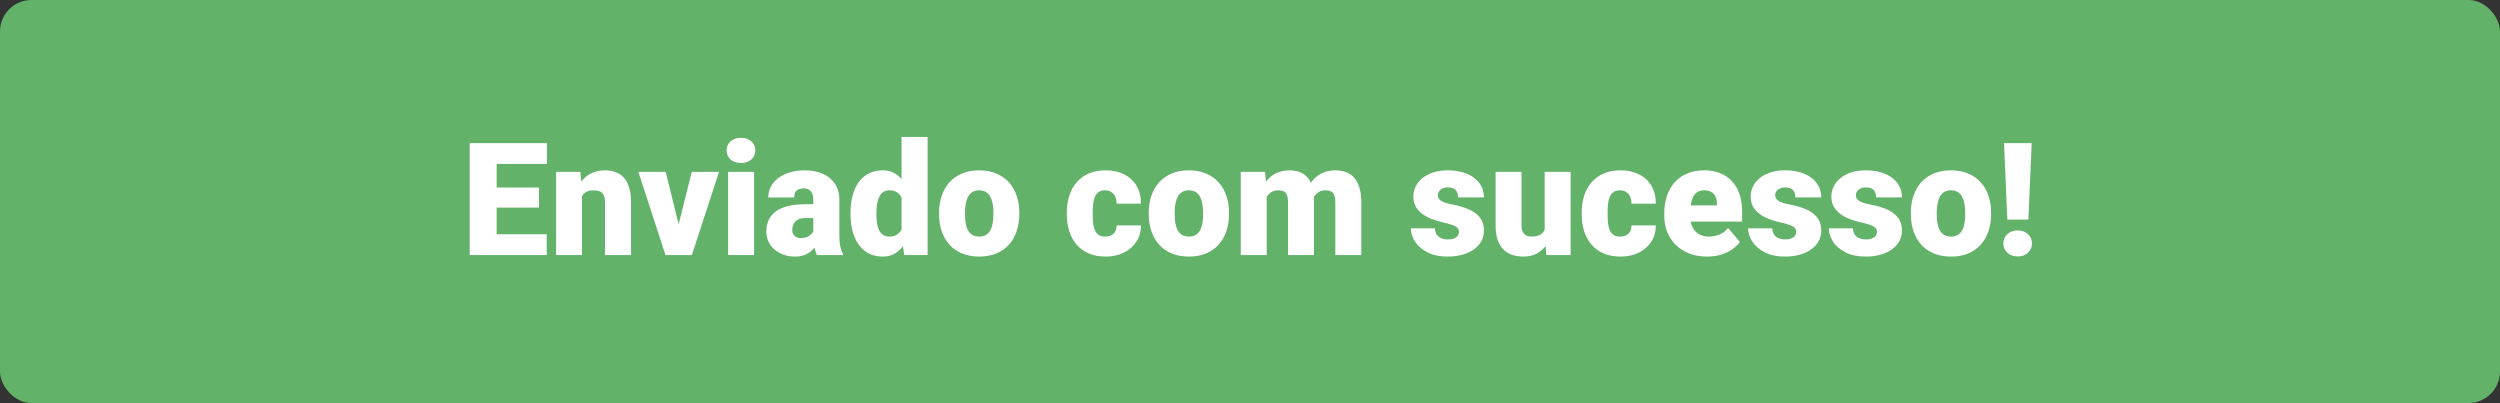 <svg width="794" height="128" viewBox="0 0 794 128" fill="none" xmlns="http://www.w3.org/2000/svg">
<rect x="0" y="0" width="794" height="128" fill="#333333" stroke="none"/>
<rect width="794" height="128" rx="10" fill="#62B269"/>
<path d="M173.636 74.408V81H154.69V74.408H173.636ZM157.742 45.453V81H149.173V45.453H157.742ZM171.194 59.565V65.936H154.69V59.565H171.194ZM173.709 45.453V52.069H154.69V45.453H173.709ZM184.842 60.224V81H176.614V54.584H184.329L184.842 60.224ZM183.865 66.889L181.937 66.938C181.937 64.919 182.181 63.121 182.669 61.542C183.157 59.947 183.849 58.596 184.744 57.489C185.639 56.383 186.705 55.544 187.942 54.975C189.196 54.389 190.587 54.096 192.117 54.096C193.338 54.096 194.453 54.275 195.462 54.633C196.487 54.991 197.366 55.569 198.099 56.366C198.847 57.164 199.417 58.222 199.808 59.54C200.215 60.842 200.418 62.453 200.418 64.374V81H192.142V64.35C192.142 63.292 191.995 62.486 191.702 61.933C191.409 61.363 190.986 60.972 190.433 60.761C189.879 60.549 189.204 60.443 188.406 60.443C187.56 60.443 186.844 60.606 186.258 60.932C185.672 61.257 185.2 61.713 184.842 62.299C184.5 62.868 184.248 63.544 184.085 64.325C183.938 65.106 183.865 65.961 183.865 66.889ZM214.505 75.36L219.705 54.584H228.372L219.729 81H214.603L214.505 75.36ZM211.429 54.584L216.556 75.36L216.507 81H211.355L202.737 54.584H211.429ZM239.505 54.584V81H231.253V54.584H239.505ZM230.765 47.773C230.765 46.601 231.188 45.64 232.034 44.892C232.881 44.143 233.979 43.769 235.33 43.769C236.681 43.769 237.78 44.143 238.626 44.892C239.472 45.64 239.896 46.601 239.896 47.773C239.896 48.944 239.472 49.905 238.626 50.653C237.78 51.402 236.681 51.776 235.33 51.776C233.979 51.776 232.881 51.402 232.034 50.653C231.188 49.905 230.765 48.944 230.765 47.773ZM258.304 74.359V63.471C258.304 62.722 258.198 62.079 257.986 61.542C257.775 61.005 257.441 60.59 256.985 60.297C256.53 59.988 255.919 59.833 255.154 59.833C254.536 59.833 254.007 59.939 253.567 60.15C253.128 60.362 252.794 60.679 252.566 61.102C252.339 61.526 252.225 62.063 252.225 62.714H243.997C243.997 61.493 244.266 60.362 244.803 59.32C245.356 58.262 246.137 57.343 247.146 56.562C248.172 55.78 249.393 55.178 250.809 54.755C252.241 54.315 253.836 54.096 255.594 54.096C257.693 54.096 259.565 54.446 261.209 55.145C262.869 55.845 264.179 56.895 265.14 58.295C266.1 59.678 266.58 61.42 266.58 63.52V74.335C266.58 76.06 266.678 77.37 266.873 78.266C267.068 79.144 267.345 79.918 267.703 80.585V81H259.451C259.061 80.186 258.768 79.193 258.572 78.022C258.393 76.833 258.304 75.613 258.304 74.359ZM259.305 64.862L259.354 69.257H255.716C254.951 69.257 254.3 69.363 253.763 69.574C253.242 69.786 252.819 70.079 252.493 70.453C252.184 70.811 251.956 71.218 251.81 71.674C251.679 72.13 251.614 72.61 251.614 73.114C251.614 73.603 251.728 74.042 251.956 74.433C252.2 74.807 252.526 75.1 252.933 75.311C253.34 75.523 253.795 75.629 254.3 75.629C255.211 75.629 255.984 75.458 256.619 75.116C257.27 74.758 257.767 74.327 258.108 73.822C258.45 73.318 258.621 72.846 258.621 72.406L260.428 75.775C260.102 76.426 259.728 77.086 259.305 77.753C258.898 78.42 258.385 79.039 257.767 79.608C257.164 80.162 256.424 80.618 255.545 80.976C254.666 81.317 253.6 81.488 252.347 81.488C250.719 81.488 249.222 81.155 247.854 80.487C246.504 79.82 245.421 78.892 244.607 77.704C243.794 76.5 243.387 75.116 243.387 73.554C243.387 72.186 243.631 70.966 244.119 69.892C244.624 68.817 245.381 67.906 246.39 67.157C247.399 66.409 248.685 65.839 250.247 65.448C251.81 65.058 253.649 64.862 255.765 64.862H259.305ZM286.331 74.945V43.5H294.607V81H287.186L286.331 74.945ZM270.12 68.109V67.597C270.12 65.595 270.34 63.772 270.779 62.128C271.219 60.468 271.87 59.044 272.732 57.855C273.595 56.651 274.669 55.723 275.955 55.072C277.241 54.421 278.722 54.096 280.398 54.096C281.896 54.096 283.206 54.446 284.329 55.145C285.452 55.829 286.412 56.789 287.21 58.026C288.007 59.263 288.659 60.712 289.163 62.372C289.668 64.016 290.05 65.79 290.311 67.694V68.305C290.05 70.095 289.668 71.788 289.163 73.383C288.659 74.962 288.007 76.361 287.21 77.582C286.412 78.803 285.444 79.763 284.305 80.463C283.182 81.147 281.863 81.488 280.35 81.488C278.673 81.488 277.192 81.155 275.906 80.487C274.637 79.82 273.571 78.884 272.708 77.68C271.862 76.475 271.219 75.059 270.779 73.432C270.34 71.804 270.12 70.03 270.12 68.109ZM278.348 67.597V68.109C278.348 69.102 278.413 70.022 278.543 70.868C278.673 71.715 278.893 72.463 279.202 73.114C279.528 73.749 279.951 74.245 280.472 74.603C281.009 74.962 281.668 75.141 282.449 75.141C283.507 75.141 284.378 74.888 285.062 74.384C285.761 73.879 286.274 73.163 286.6 72.235C286.941 71.308 287.088 70.217 287.039 68.964V67.035C287.072 65.961 286.998 65.017 286.819 64.203C286.64 63.373 286.355 62.681 285.965 62.128C285.59 61.575 285.11 61.16 284.524 60.883C283.955 60.59 283.279 60.443 282.498 60.443C281.733 60.443 281.082 60.622 280.545 60.98C280.024 61.339 279.601 61.843 279.275 62.494C278.95 63.129 278.714 63.886 278.567 64.765C278.421 65.627 278.348 66.571 278.348 67.597ZM298.245 68.061V67.548C298.245 65.611 298.522 63.829 299.075 62.201C299.629 60.557 300.442 59.133 301.517 57.929C302.591 56.724 303.917 55.788 305.496 55.121C307.075 54.438 308.898 54.096 310.965 54.096C313.048 54.096 314.879 54.438 316.458 55.121C318.053 55.788 319.388 56.724 320.462 57.929C321.536 59.133 322.35 60.557 322.903 62.201C323.457 63.829 323.733 65.611 323.733 67.548V68.061C323.733 69.981 323.457 71.763 322.903 73.407C322.35 75.035 321.536 76.459 320.462 77.68C319.388 78.884 318.061 79.82 316.482 80.487C314.904 81.155 313.081 81.488 311.014 81.488C308.947 81.488 307.116 81.155 305.521 80.487C303.925 79.82 302.591 78.884 301.517 77.68C300.442 76.459 299.629 75.035 299.075 73.407C298.522 71.763 298.245 69.981 298.245 68.061ZM306.473 67.548V68.061C306.473 69.053 306.546 69.981 306.692 70.844C306.839 71.706 307.083 72.463 307.425 73.114C307.767 73.749 308.23 74.245 308.816 74.603C309.402 74.962 310.135 75.141 311.014 75.141C311.876 75.141 312.592 74.962 313.162 74.603C313.748 74.245 314.212 73.749 314.554 73.114C314.896 72.463 315.14 71.706 315.286 70.844C315.433 69.981 315.506 69.053 315.506 68.061V67.548C315.506 66.588 315.433 65.684 315.286 64.838C315.14 63.975 314.896 63.218 314.554 62.567C314.212 61.9 313.748 61.379 313.162 61.005C312.576 60.63 311.844 60.443 310.965 60.443C310.102 60.443 309.378 60.63 308.792 61.005C308.222 61.379 307.767 61.9 307.425 62.567C307.083 63.218 306.839 63.975 306.692 64.838C306.546 65.684 306.473 66.588 306.473 67.548ZM351.004 75.141C351.769 75.141 352.42 75.002 352.957 74.726C353.51 74.433 353.925 74.026 354.202 73.505C354.495 72.968 354.633 72.325 354.617 71.576H362.356C362.373 73.562 361.884 75.303 360.892 76.801C359.915 78.282 358.58 79.438 356.888 80.268C355.211 81.081 353.315 81.488 351.199 81.488C349.132 81.488 347.326 81.155 345.779 80.487C344.233 79.804 342.939 78.86 341.897 77.655C340.872 76.435 340.099 75.01 339.578 73.383C339.074 71.755 338.821 69.989 338.821 68.085V67.523C338.821 65.619 339.074 63.853 339.578 62.226C340.099 60.582 340.872 59.158 341.897 57.953C342.939 56.732 344.225 55.788 345.755 55.121C347.301 54.438 349.1 54.096 351.15 54.096C353.348 54.096 355.285 54.511 356.961 55.341C358.654 56.171 359.98 57.375 360.94 58.954C361.901 60.533 362.373 62.445 362.356 64.691H354.617C354.633 63.894 354.511 63.178 354.251 62.543C353.991 61.908 353.584 61.404 353.03 61.029C352.493 60.639 351.801 60.443 350.955 60.443C350.109 60.443 349.425 60.63 348.904 61.005C348.383 61.379 347.985 61.9 347.708 62.567C347.448 63.218 347.269 63.967 347.171 64.814C347.09 65.66 347.049 66.563 347.049 67.523V68.085C347.049 69.061 347.09 69.981 347.171 70.844C347.269 71.69 347.456 72.439 347.732 73.09C348.009 73.725 348.408 74.229 348.929 74.603C349.45 74.962 350.141 75.141 351.004 75.141ZM364.847 68.061V67.548C364.847 65.611 365.123 63.829 365.677 62.201C366.23 60.557 367.044 59.133 368.118 57.929C369.192 56.724 370.519 55.788 372.098 55.121C373.676 54.438 375.499 54.096 377.566 54.096C379.65 54.096 381.481 54.438 383.06 55.121C384.655 55.788 385.989 56.724 387.063 57.929C388.138 59.133 388.951 60.557 389.505 62.201C390.058 63.829 390.335 65.611 390.335 67.548V68.061C390.335 69.981 390.058 71.763 389.505 73.407C388.951 75.035 388.138 76.459 387.063 77.68C385.989 78.884 384.663 79.82 383.084 80.487C381.505 81.155 379.682 81.488 377.615 81.488C375.548 81.488 373.717 81.155 372.122 80.487C370.527 79.82 369.192 78.884 368.118 77.68C367.044 76.459 366.23 75.035 365.677 73.407C365.123 71.763 364.847 69.981 364.847 68.061ZM373.074 67.548V68.061C373.074 69.053 373.147 69.981 373.294 70.844C373.44 71.706 373.685 72.463 374.026 73.114C374.368 73.749 374.832 74.245 375.418 74.603C376.004 74.962 376.736 75.141 377.615 75.141C378.478 75.141 379.194 74.962 379.764 74.603C380.35 74.245 380.813 73.749 381.155 73.114C381.497 72.463 381.741 71.706 381.888 70.844C382.034 69.981 382.107 69.053 382.107 68.061V67.548C382.107 66.588 382.034 65.684 381.888 64.838C381.741 63.975 381.497 63.218 381.155 62.567C380.813 61.9 380.35 61.379 379.764 61.005C379.178 60.63 378.445 60.443 377.566 60.443C376.704 60.443 375.979 60.63 375.394 61.005C374.824 61.379 374.368 61.9 374.026 62.567C373.685 63.218 373.44 63.975 373.294 64.838C373.147 65.684 373.074 66.588 373.074 67.548ZM402.298 60.175V81H394.07V54.584H401.785L402.298 60.175ZM401.297 66.889L399.417 66.938C399.417 65.082 399.637 63.373 400.076 61.81C400.516 60.248 401.167 58.889 402.029 57.733C402.892 56.578 403.95 55.683 405.203 55.048C406.473 54.413 407.938 54.096 409.598 54.096C410.753 54.096 411.803 54.275 412.747 54.633C413.691 54.975 414.505 55.52 415.188 56.269C415.872 57.001 416.393 57.961 416.751 59.149C417.125 60.321 417.312 61.729 417.312 63.373V81H409.085V64.423C409.085 63.3 408.955 62.453 408.694 61.884C408.45 61.314 408.092 60.932 407.62 60.736C407.148 60.541 406.57 60.443 405.887 60.443C405.171 60.443 404.528 60.606 403.958 60.932C403.388 61.257 402.9 61.713 402.493 62.299C402.103 62.868 401.801 63.544 401.59 64.325C401.395 65.106 401.297 65.961 401.297 66.889ZM416.385 66.889L414.09 66.938C414.09 65.082 414.293 63.373 414.7 61.81C415.123 60.248 415.75 58.889 416.58 57.733C417.426 56.578 418.476 55.683 419.729 55.048C420.983 54.413 422.439 54.096 424.1 54.096C425.304 54.096 426.411 54.275 427.42 54.633C428.429 54.991 429.3 55.569 430.032 56.366C430.765 57.164 431.334 58.222 431.741 59.54C432.148 60.842 432.352 62.453 432.352 64.374V81H424.1V64.374C424.1 63.283 423.969 62.462 423.709 61.908C423.465 61.339 423.107 60.956 422.635 60.761C422.163 60.549 421.601 60.443 420.95 60.443C420.169 60.443 419.493 60.606 418.924 60.932C418.354 61.257 417.874 61.713 417.483 62.299C417.109 62.868 416.832 63.544 416.653 64.325C416.474 65.106 416.385 65.961 416.385 66.889ZM463.357 73.578C463.357 73.122 463.203 72.732 462.894 72.406C462.601 72.064 462.08 71.755 461.331 71.478C460.582 71.186 459.533 70.893 458.182 70.6C456.896 70.323 455.683 69.957 454.544 69.501C453.421 69.045 452.436 68.492 451.59 67.841C450.743 67.19 450.076 66.417 449.588 65.522C449.116 64.626 448.88 63.601 448.88 62.445C448.88 61.322 449.116 60.264 449.588 59.272C450.076 58.262 450.784 57.375 451.712 56.61C452.656 55.829 453.803 55.219 455.154 54.779C456.505 54.324 458.043 54.096 459.769 54.096C462.145 54.096 464.196 54.462 465.921 55.194C467.646 55.91 468.973 56.92 469.9 58.222C470.844 59.508 471.316 60.997 471.316 62.69H463.089C463.089 62.022 462.975 61.453 462.747 60.98C462.535 60.508 462.186 60.15 461.697 59.906C461.209 59.646 460.558 59.516 459.744 59.516C459.174 59.516 458.654 59.621 458.182 59.833C457.726 60.045 457.36 60.338 457.083 60.712C456.806 61.086 456.668 61.526 456.668 62.03C456.668 62.388 456.749 62.714 456.912 63.007C457.091 63.283 457.36 63.544 457.718 63.788C458.076 64.016 458.532 64.228 459.085 64.423C459.638 64.602 460.306 64.765 461.087 64.911C462.861 65.237 464.521 65.701 466.067 66.303C467.614 66.905 468.867 67.759 469.827 68.866C470.804 69.973 471.292 71.462 471.292 73.334C471.292 74.506 471.023 75.588 470.486 76.581C469.949 77.558 469.176 78.42 468.167 79.169C467.158 79.901 465.945 80.471 464.529 80.878C463.113 81.285 461.518 81.488 459.744 81.488C457.221 81.488 455.089 81.041 453.348 80.145C451.606 79.234 450.288 78.095 449.393 76.728C448.514 75.344 448.074 73.944 448.074 72.528H455.74C455.773 73.342 455.968 74.009 456.326 74.53C456.701 75.051 457.197 75.434 457.815 75.678C458.434 75.922 459.15 76.044 459.964 76.044C460.713 76.044 461.331 75.938 461.819 75.727C462.324 75.515 462.706 75.23 462.967 74.872C463.227 74.498 463.357 74.066 463.357 73.578ZM490.579 74.579V54.584H498.831V81H491.116L490.579 74.579ZM491.36 69.208L493.509 69.159C493.509 70.933 493.297 72.577 492.874 74.091C492.451 75.588 491.824 76.89 490.994 77.997C490.18 79.104 489.171 79.966 487.967 80.585C486.779 81.187 485.403 81.488 483.841 81.488C482.539 81.488 481.342 81.309 480.252 80.951C479.178 80.577 478.25 79.999 477.469 79.218C476.688 78.42 476.077 77.403 475.638 76.166C475.215 74.913 475.003 73.415 475.003 71.674V54.584H483.23V71.723C483.23 72.309 483.304 72.813 483.45 73.236C483.597 73.659 483.808 74.018 484.085 74.311C484.362 74.587 484.703 74.799 485.11 74.945C485.534 75.076 486.014 75.141 486.551 75.141C487.788 75.141 488.756 74.88 489.456 74.359C490.156 73.838 490.644 73.13 490.921 72.235C491.214 71.34 491.36 70.331 491.36 69.208ZM514.529 75.141C515.294 75.141 515.945 75.002 516.482 74.726C517.036 74.433 517.451 74.026 517.728 73.505C518.021 72.968 518.159 72.325 518.143 71.576H525.882C525.898 73.562 525.41 75.303 524.417 76.801C523.44 78.282 522.106 79.438 520.413 80.268C518.737 81.081 516.84 81.488 514.725 81.488C512.658 81.488 510.851 81.155 509.305 80.487C507.758 79.804 506.465 78.86 505.423 77.655C504.397 76.435 503.624 75.01 503.104 73.383C502.599 71.755 502.347 69.989 502.347 68.085V67.523C502.347 65.619 502.599 63.853 503.104 62.226C503.624 60.582 504.397 59.158 505.423 57.953C506.465 56.732 507.75 55.788 509.28 55.121C510.826 54.438 512.625 54.096 514.676 54.096C516.873 54.096 518.81 54.511 520.486 55.341C522.179 56.171 523.506 57.375 524.466 58.954C525.426 60.533 525.898 62.445 525.882 64.691H518.143C518.159 63.894 518.037 63.178 517.776 62.543C517.516 61.908 517.109 61.404 516.556 61.029C516.019 60.639 515.327 60.443 514.48 60.443C513.634 60.443 512.951 60.63 512.43 61.005C511.909 61.379 511.51 61.9 511.233 62.567C510.973 63.218 510.794 63.967 510.696 64.814C510.615 65.66 510.574 66.563 510.574 67.523V68.085C510.574 69.061 510.615 69.981 510.696 70.844C510.794 71.69 510.981 72.439 511.258 73.09C511.535 73.725 511.933 74.229 512.454 74.603C512.975 74.962 513.667 75.141 514.529 75.141ZM542.19 81.488C540.042 81.488 538.121 81.155 536.429 80.487C534.736 79.804 533.304 78.868 532.132 77.68C530.976 76.492 530.089 75.124 529.471 73.578C528.868 72.032 528.567 70.396 528.567 68.671V67.743C528.567 65.806 528.836 64.016 529.373 62.372C529.91 60.712 530.708 59.263 531.766 58.026C532.824 56.789 534.15 55.829 535.745 55.145C537.34 54.446 539.196 54.096 541.312 54.096C543.183 54.096 544.86 54.397 546.341 54.999C547.822 55.601 549.075 56.464 550.101 57.587C551.142 58.71 551.932 60.069 552.469 61.664C553.022 63.259 553.299 65.049 553.299 67.035V70.38H531.717V65.228H545.267V64.594C545.283 63.715 545.128 62.966 544.803 62.348C544.493 61.729 544.038 61.257 543.436 60.932C542.833 60.606 542.101 60.443 541.238 60.443C540.343 60.443 539.603 60.639 539.017 61.029C538.447 61.42 537.999 61.957 537.674 62.641C537.365 63.308 537.145 64.081 537.015 64.96C536.884 65.839 536.819 66.767 536.819 67.743V68.671C536.819 69.647 536.95 70.534 537.21 71.332C537.487 72.13 537.877 72.813 538.382 73.383C538.903 73.936 539.521 74.368 540.237 74.677C540.97 74.986 541.8 75.141 542.728 75.141C543.851 75.141 544.957 74.929 546.048 74.506C547.138 74.083 548.074 73.383 548.855 72.406L552.591 76.85C552.054 77.615 551.289 78.355 550.296 79.071C549.319 79.787 548.147 80.373 546.78 80.829C545.413 81.269 543.883 81.488 542.19 81.488ZM570.486 73.578C570.486 73.122 570.332 72.732 570.022 72.406C569.729 72.064 569.209 71.755 568.46 71.478C567.711 71.186 566.661 70.893 565.311 70.6C564.025 70.323 562.812 69.957 561.673 69.501C560.55 69.045 559.565 68.492 558.719 67.841C557.872 67.19 557.205 66.417 556.717 65.522C556.245 64.626 556.009 63.601 556.009 62.445C556.009 61.322 556.245 60.264 556.717 59.272C557.205 58.262 557.913 57.375 558.841 56.61C559.785 55.829 560.932 55.219 562.283 54.779C563.634 54.324 565.172 54.096 566.897 54.096C569.274 54.096 571.325 54.462 573.05 55.194C574.775 55.91 576.102 56.92 577.029 58.222C577.973 59.508 578.445 60.997 578.445 62.69H570.218C570.218 62.022 570.104 61.453 569.876 60.98C569.664 60.508 569.314 60.15 568.826 59.906C568.338 59.646 567.687 59.516 566.873 59.516C566.303 59.516 565.783 59.621 565.311 59.833C564.855 60.045 564.489 60.338 564.212 60.712C563.935 61.086 563.797 61.526 563.797 62.03C563.797 62.388 563.878 62.714 564.041 63.007C564.22 63.283 564.489 63.544 564.847 63.788C565.205 64.016 565.66 64.228 566.214 64.423C566.767 64.602 567.435 64.765 568.216 64.911C569.99 65.237 571.65 65.701 573.196 66.303C574.743 66.905 575.996 67.759 576.956 68.866C577.933 69.973 578.421 71.462 578.421 73.334C578.421 74.506 578.152 75.588 577.615 76.581C577.078 77.558 576.305 78.42 575.296 79.169C574.287 79.901 573.074 80.471 571.658 80.878C570.242 81.285 568.647 81.488 566.873 81.488C564.35 81.488 562.218 81.041 560.477 80.145C558.735 79.234 557.417 78.095 556.521 76.728C555.643 75.344 555.203 73.944 555.203 72.528H562.869C562.902 73.342 563.097 74.009 563.455 74.53C563.829 75.051 564.326 75.434 564.944 75.678C565.563 75.922 566.279 76.044 567.093 76.044C567.841 76.044 568.46 75.938 568.948 75.727C569.453 75.515 569.835 75.23 570.096 74.872C570.356 74.498 570.486 74.066 570.486 73.578ZM596.121 73.578C596.121 73.122 595.966 72.732 595.657 72.406C595.364 72.064 594.843 71.755 594.095 71.478C593.346 71.186 592.296 70.893 590.945 70.6C589.66 70.323 588.447 69.957 587.308 69.501C586.185 69.045 585.2 68.492 584.354 67.841C583.507 67.19 582.84 66.417 582.352 65.522C581.88 64.626 581.644 63.601 581.644 62.445C581.644 61.322 581.88 60.264 582.352 59.272C582.84 58.262 583.548 57.375 584.476 56.61C585.42 55.829 586.567 55.219 587.918 54.779C589.269 54.324 590.807 54.096 592.532 54.096C594.909 54.096 596.959 54.462 598.685 55.194C600.41 55.91 601.736 56.92 602.664 58.222C603.608 59.508 604.08 60.997 604.08 62.69H595.853C595.853 62.022 595.739 61.453 595.511 60.98C595.299 60.508 594.949 60.15 594.461 59.906C593.973 59.646 593.322 59.516 592.508 59.516C591.938 59.516 591.417 59.621 590.945 59.833C590.49 60.045 590.123 60.338 589.847 60.712C589.57 61.086 589.432 61.526 589.432 62.03C589.432 62.388 589.513 62.714 589.676 63.007C589.855 63.283 590.123 63.544 590.481 63.788C590.84 64.016 591.295 64.228 591.849 64.423C592.402 64.602 593.069 64.765 593.851 64.911C595.625 65.237 597.285 65.701 598.831 66.303C600.377 66.905 601.631 67.759 602.591 68.866C603.567 69.973 604.056 71.462 604.056 73.334C604.056 74.506 603.787 75.588 603.25 76.581C602.713 77.558 601.94 78.42 600.931 79.169C599.922 79.901 598.709 80.471 597.293 80.878C595.877 81.285 594.282 81.488 592.508 81.488C589.985 81.488 587.853 81.041 586.111 80.145C584.37 79.234 583.051 78.095 582.156 76.728C581.277 75.344 580.838 73.944 580.838 72.528H588.504C588.536 73.342 588.732 74.009 589.09 74.53C589.464 75.051 589.961 75.434 590.579 75.678C591.198 75.922 591.914 76.044 592.728 76.044C593.476 76.044 594.095 75.938 594.583 75.727C595.088 75.515 595.47 75.23 595.73 74.872C595.991 74.498 596.121 74.066 596.121 73.578ZM606.888 68.061V67.548C606.888 65.611 607.164 63.829 607.718 62.201C608.271 60.557 609.085 59.133 610.159 57.929C611.233 56.724 612.56 55.788 614.139 55.121C615.717 54.438 617.54 54.096 619.607 54.096C621.691 54.096 623.522 54.438 625.101 55.121C626.696 55.788 628.03 56.724 629.104 57.929C630.179 59.133 630.993 60.557 631.546 62.201C632.099 63.829 632.376 65.611 632.376 67.548V68.061C632.376 69.981 632.099 71.763 631.546 73.407C630.993 75.035 630.179 76.459 629.104 77.68C628.03 78.884 626.704 79.82 625.125 80.487C623.546 81.155 621.723 81.488 619.656 81.488C617.589 81.488 615.758 81.155 614.163 80.487C612.568 79.82 611.233 78.884 610.159 77.68C609.085 76.459 608.271 75.035 607.718 73.407C607.164 71.763 606.888 69.981 606.888 68.061ZM615.115 67.548V68.061C615.115 69.053 615.188 69.981 615.335 70.844C615.481 71.706 615.726 72.463 616.067 73.114C616.409 73.749 616.873 74.245 617.459 74.603C618.045 74.962 618.777 75.141 619.656 75.141C620.519 75.141 621.235 74.962 621.805 74.603C622.391 74.245 622.854 73.749 623.196 73.114C623.538 72.463 623.782 71.706 623.929 70.844C624.075 69.981 624.148 69.053 624.148 68.061V67.548C624.148 66.588 624.075 65.684 623.929 64.838C623.782 63.975 623.538 63.218 623.196 62.567C622.854 61.9 622.391 61.379 621.805 61.005C621.219 60.63 620.486 60.443 619.607 60.443C618.745 60.443 618.021 60.63 617.435 61.005C616.865 61.379 616.409 61.9 616.067 62.567C615.726 63.218 615.481 63.975 615.335 64.838C615.188 65.684 615.115 66.588 615.115 67.548ZM645.267 45.453L644.217 69.745H637.527L636.478 45.453H645.267ZM636.258 77.314C636.258 76.142 636.681 75.165 637.527 74.384C638.374 73.586 639.472 73.188 640.823 73.188C642.174 73.188 643.265 73.586 644.095 74.384C644.941 75.165 645.364 76.142 645.364 77.314C645.364 78.485 644.941 79.47 644.095 80.268C643.265 81.049 642.174 81.439 640.823 81.439C639.472 81.439 638.374 81.049 637.527 80.268C636.681 79.47 636.258 78.485 636.258 77.314Z" fill="white"/>
</svg>

